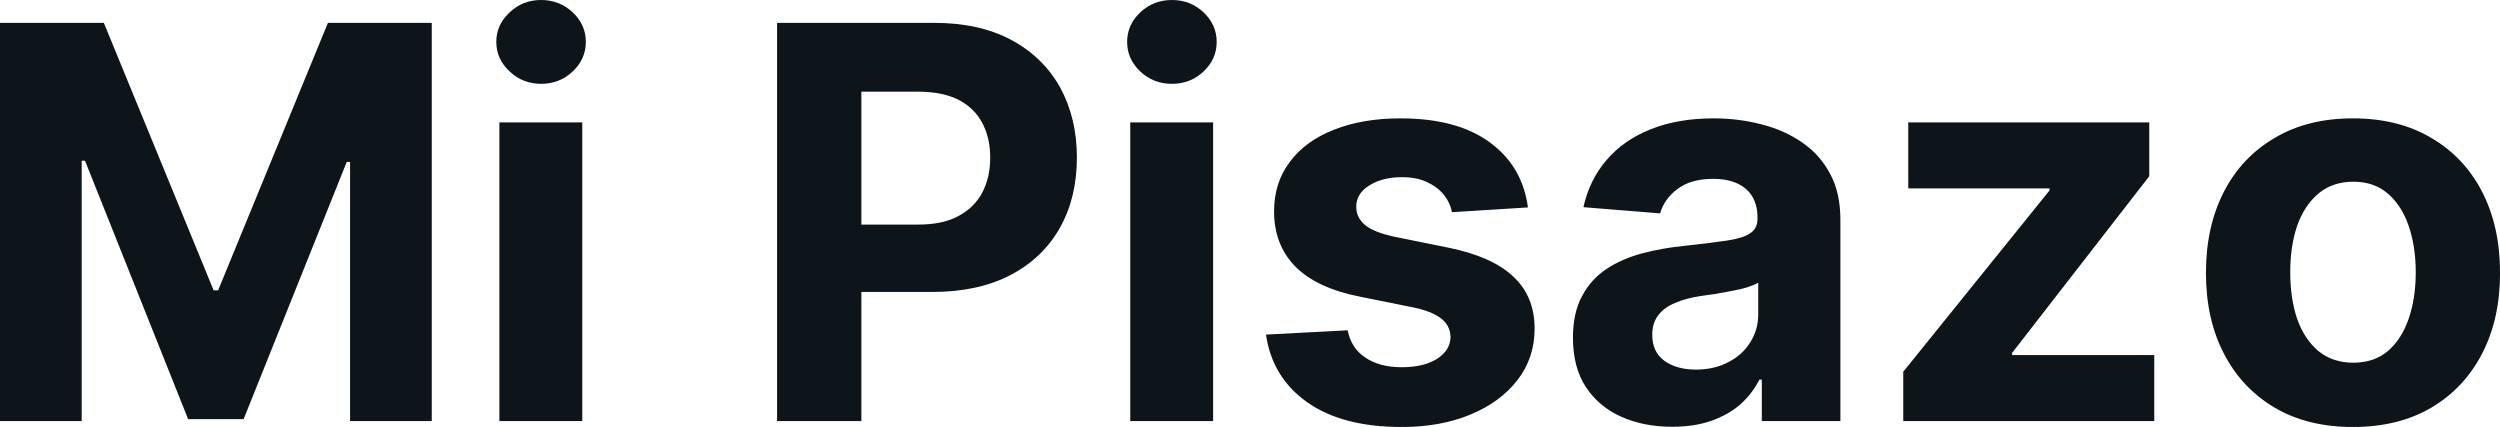 <?xml version="1.0" encoding="UTF-8" standalone="yes"?>
<svg xmlns="http://www.w3.org/2000/svg" width="100%" height="100%" viewBox="0 0 104.978 17.928" fill="#0d141a">
  <path d="M0 17.68L0 0.96L4.36 0.96L8.97 12.19L9.16 12.19L13.77 0.96L18.13 0.96L18.13 17.68L14.70 17.68L14.70 6.80L14.56 6.80L10.23 17.60L7.90 17.60L3.57 6.75L3.43 6.75L3.43 17.68L0 17.68ZM24.45 17.68L20.97 17.68L20.97 5.14L24.45 5.14L24.45 17.68ZM22.72 3.52L22.72 3.52Q21.95 3.52 21.40 3.00Q20.84 2.48 20.84 1.76L20.84 1.76Q20.84 1.04 21.40 0.52Q21.95 0 22.72 0L22.72 0Q23.50 0 24.05 0.52Q24.60 1.04 24.60 1.76L24.60 1.76Q24.60 2.48 24.05 3.00Q23.50 3.52 22.72 3.52ZM36.17 17.68L32.63 17.68L32.63 0.96L39.23 0.96Q41.13 0.96 42.47 1.68Q43.81 2.40 44.52 3.68Q45.22 4.96 45.22 6.62L45.22 6.62Q45.22 8.29 44.51 9.56Q43.79 10.84 42.43 11.55Q41.07 12.26 39.14 12.26L39.14 12.26L34.93 12.26L34.93 9.43L38.57 9.43Q39.59 9.43 40.25 9.07Q40.92 8.71 41.25 8.08Q41.58 7.45 41.58 6.62L41.58 6.62Q41.58 5.79 41.25 5.17Q40.92 4.54 40.25 4.19Q39.58 3.85 38.55 3.85L38.55 3.85L36.17 3.85L36.17 17.68ZM50.94 17.68L47.46 17.68L47.46 5.14L50.94 5.14L50.94 17.68ZM49.21 3.52L49.21 3.52Q48.43 3.52 47.88 3.00Q47.33 2.48 47.33 1.76L47.33 1.76Q47.33 1.04 47.88 0.52Q48.43 0 49.21 0L49.21 0Q49.99 0 50.54 0.52Q51.09 1.04 51.09 1.76L51.09 1.76Q51.09 2.48 50.54 3.00Q49.99 3.52 49.21 3.52ZM64.16 8.71L64.16 8.71L60.97 8.91Q60.89 8.50 60.62 8.17Q60.35 7.84 59.91 7.64Q59.48 7.44 58.87 7.44L58.87 7.44Q58.06 7.44 57.51 7.78Q56.95 8.12 56.95 8.68L56.95 8.68Q56.95 9.13 57.31 9.44Q57.67 9.75 58.55 9.94L58.55 9.94L60.82 10.40Q62.65 10.77 63.54 11.61Q64.44 12.44 64.44 13.80L64.44 13.80Q64.44 15.03 63.72 15.96Q63.00 16.89 61.74 17.41Q60.49 17.93 58.86 17.93L58.86 17.93Q56.36 17.93 54.89 16.89Q53.42 15.85 53.16 14.05L53.16 14.05L56.59 13.87Q56.74 14.63 57.34 15.02Q57.93 15.42 58.86 15.42L58.86 15.42Q59.78 15.42 60.34 15.07Q60.90 14.71 60.91 14.15L60.91 14.15Q60.90 13.67 60.51 13.37Q60.11 13.06 59.30 12.90L59.30 12.90L57.12 12.46Q55.29 12.10 54.39 11.19Q53.50 10.28 53.50 8.88L53.50 8.88Q53.50 7.67 54.16 6.80Q54.81 5.92 56.01 5.45Q57.21 4.97 58.81 4.97L58.81 4.97Q61.19 4.97 62.56 5.98Q63.93 6.98 64.16 8.71ZM70.22 17.92L70.22 17.92Q69.02 17.92 68.08 17.50Q67.14 17.08 66.59 16.25Q66.05 15.42 66.05 14.18L66.05 14.18Q66.05 13.13 66.44 12.42Q66.82 11.71 67.48 11.28Q68.14 10.85 68.99 10.63Q69.83 10.41 70.76 10.32L70.76 10.32Q71.86 10.20 72.53 10.10Q73.20 10.00 73.50 9.79Q73.80 9.59 73.80 9.19L73.80 9.19L73.80 9.14Q73.80 8.36 73.32 7.94Q72.83 7.51 71.94 7.51L71.94 7.51Q71.00 7.51 70.45 7.93Q69.89 8.34 69.71 8.96L69.71 8.96L66.49 8.70Q66.74 7.56 67.46 6.72Q68.18 5.88 69.31 5.43Q70.45 4.97 71.96 4.97L71.96 4.97Q73.00 4.97 73.96 5.22Q74.92 5.46 75.67 5.98Q76.42 6.49 76.85 7.30Q77.28 8.10 77.28 9.22L77.28 9.22L77.28 17.68L73.98 17.68L73.98 15.94L73.88 15.94Q73.58 16.53 73.08 16.98Q72.57 17.42 71.86 17.67Q71.15 17.92 70.22 17.92ZM71.21 15.52L71.21 15.52Q71.98 15.52 72.57 15.21Q73.16 14.91 73.49 14.38Q73.83 13.86 73.83 13.20L73.83 13.20L73.83 11.87Q73.66 11.97 73.38 12.06Q73.10 12.15 72.75 12.21Q72.40 12.28 72.05 12.34Q71.70 12.39 71.41 12.43L71.41 12.43Q70.80 12.52 70.34 12.72Q69.88 12.91 69.63 13.24Q69.38 13.57 69.38 14.06L69.38 14.06Q69.38 14.78 69.89 15.15Q70.41 15.52 71.21 15.52ZM90.46 17.68L79.92 17.68L79.92 15.61L86.06 8.00L86.06 7.91L80.13 7.91L80.13 5.14L90.25 5.14L90.25 7.40L84.49 14.82L84.49 14.91L90.46 14.91L90.46 17.68ZM98.80 17.93L98.80 17.93Q96.90 17.93 95.52 17.12Q94.13 16.30 93.38 14.84Q92.63 13.39 92.63 11.46L92.63 11.46Q92.63 9.52 93.38 8.06Q94.13 6.60 95.52 5.79Q96.90 4.97 98.80 4.97L98.80 4.97Q100.71 4.97 102.09 5.79Q103.48 6.60 104.23 8.06Q104.98 9.52 104.98 11.46L104.98 11.46Q104.98 13.39 104.23 14.84Q103.48 16.30 102.09 17.12Q100.71 17.93 98.80 17.93ZM98.82 15.23L98.82 15.23Q99.69 15.23 100.27 14.74Q100.85 14.24 101.14 13.39Q101.44 12.53 101.44 11.43L101.44 11.43Q101.44 10.34 101.14 9.48Q100.85 8.63 100.27 8.13Q99.69 7.63 98.82 7.63L98.82 7.63Q97.95 7.63 97.35 8.13Q96.76 8.63 96.46 9.48Q96.17 10.34 96.17 11.43L96.17 11.43Q96.17 12.53 96.46 13.39Q96.76 14.24 97.35 14.74Q97.95 15.23 98.82 15.23Z" preserveAspectRatio="none"/>
</svg>